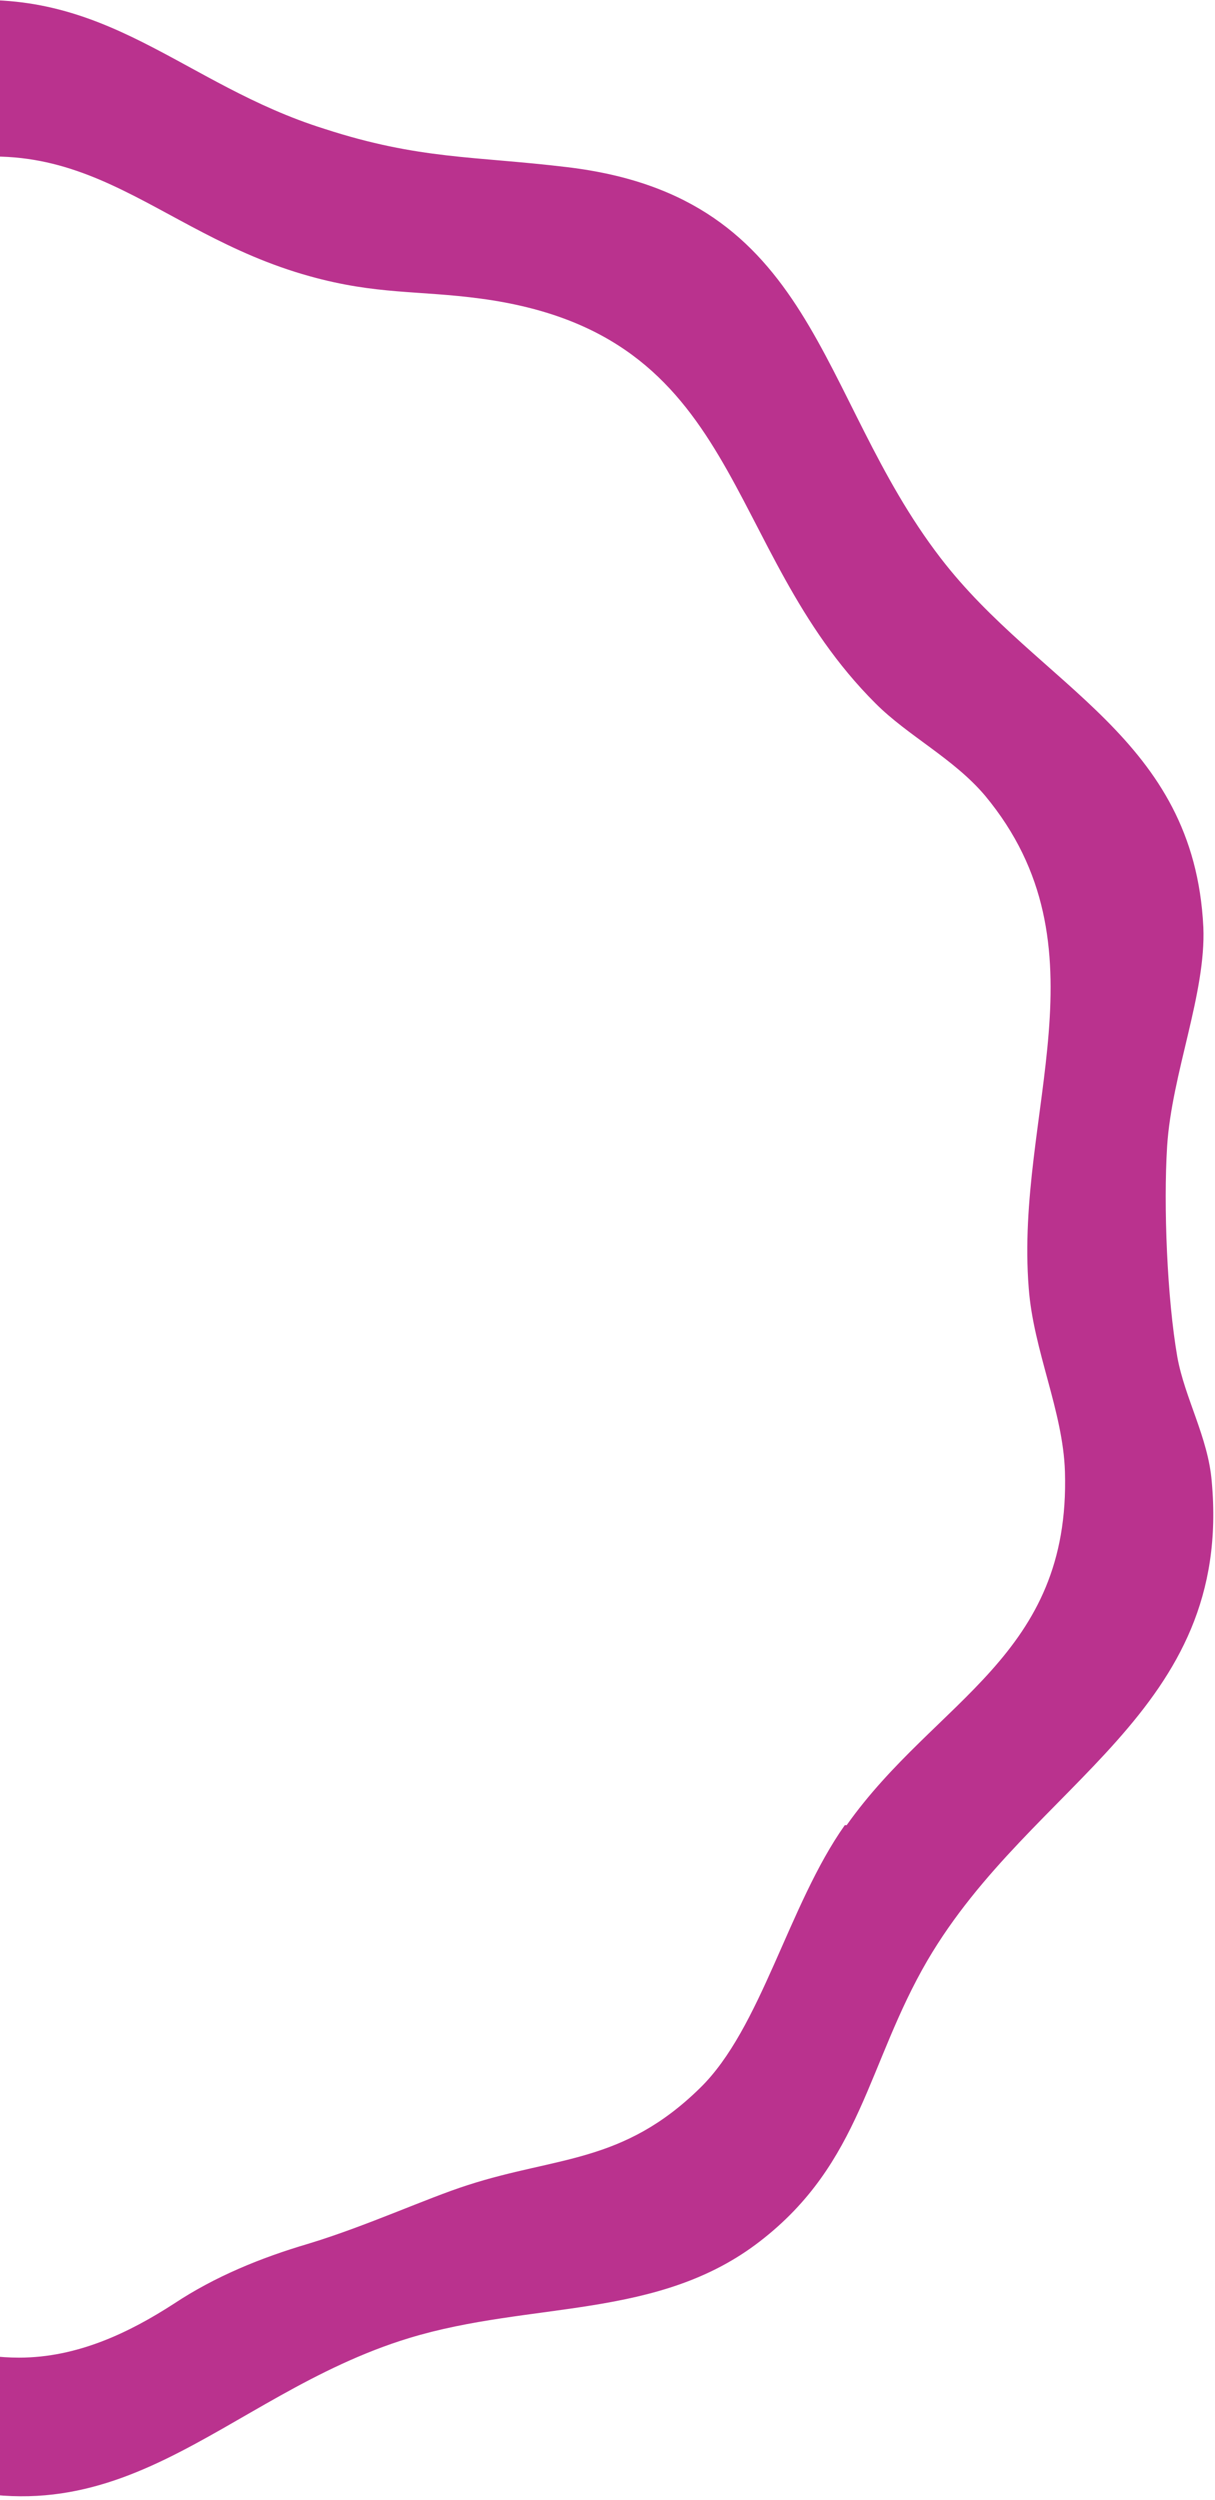 <?xml version="1.0" encoding="UTF-8"?> <svg xmlns="http://www.w3.org/2000/svg" width="262" height="539" viewBox="0 0 262 539" fill="none"><path d="M253.878 292.57C251.675 279.904 250.873 260 251.675 247.133C252.676 231.452 260.087 214.162 259.486 199.887C257.483 158.874 224.234 148.219 202.802 120.273C175.762 85.09 176.363 42.468 122.284 36.035C102.254 33.622 90.436 34.426 70.006 27.792C39.161 18.142 23.137 -3.37 -11.514 0.449C-35.349 3.264 -57.983 24.977 -83.02 33.019C-109.859 41.664 -139.303 37.844 -161.336 54.933C-182.967 71.821 -184.77 94.137 -198.19 116.453C-217.418 148.621 -254.473 166.313 -258.679 203.908C-260.883 223.008 -251.068 241.303 -249.466 260.603C-246.862 294.379 -261.684 328.557 -252.27 358.111C-243.657 384.85 -215.616 397.315 -198.591 419.832C-171.551 455.618 -173.353 495.627 -118.072 502.261C-92.834 505.277 -78.213 504.674 -53.376 515.128C-42.36 519.752 -31.944 528.397 -21.529 532.619C25.541 551.719 47.373 516.535 88.233 504.071C114.672 496.029 141.913 500.251 163.945 483.162C185.777 466.274 186.979 444.963 199.998 422.647C222.632 384.046 265.896 369.37 261.289 319.309C260.488 309.86 255.48 301.416 253.878 292.57ZM182.172 393.495C169.954 410.785 164.145 437.323 150.926 450.19C134.301 466.475 120.08 464.867 100.852 471.099C92.039 473.914 79.02 479.945 66.401 483.765C56.186 486.781 46.371 490.802 37.558 496.632C27.944 502.864 16.727 508.293 4.109 508.293C-12.916 508.293 -27.338 499.447 -38.955 490.6C-43.361 487.183 -48.369 484.77 -53.777 483.564C-65.995 480.95 -79.014 475.522 -87.827 473.914C-103.65 471.3 -110.661 474.517 -127.085 465.872C-153.925 451.597 -156.729 422.446 -174.555 399.727C-192.982 376.205 -220.823 366.354 -224.228 332.176C-225.831 317.5 -220.022 309.257 -218.82 296.39C-217.819 286.337 -218.019 268.645 -218.82 258.392C-220.623 236.88 -230.237 226.225 -224.028 202.099C-218.019 178.174 -195.786 167.72 -182.166 149.425C-166.543 128.516 -161.536 98.761 -142.307 83.281C-119.674 65.186 -91.833 70.213 -65.194 59.959C-50.171 54.33 -37.152 42.267 -23.131 37.643C17.529 23.972 31.95 49.907 66.802 59.557C81.223 63.578 90.236 62.573 103.656 64.382C160.74 72.022 155.132 118.062 188.782 151.636C195.792 158.673 205.607 163.498 212.417 171.54C239.457 204.109 218.826 239.896 221.831 277.692C222.832 291.162 229.241 304.23 229.642 317.298C230.844 357.106 201.801 366.354 182.573 393.495H182.172Z" fill="#BA328E"></path></svg> 